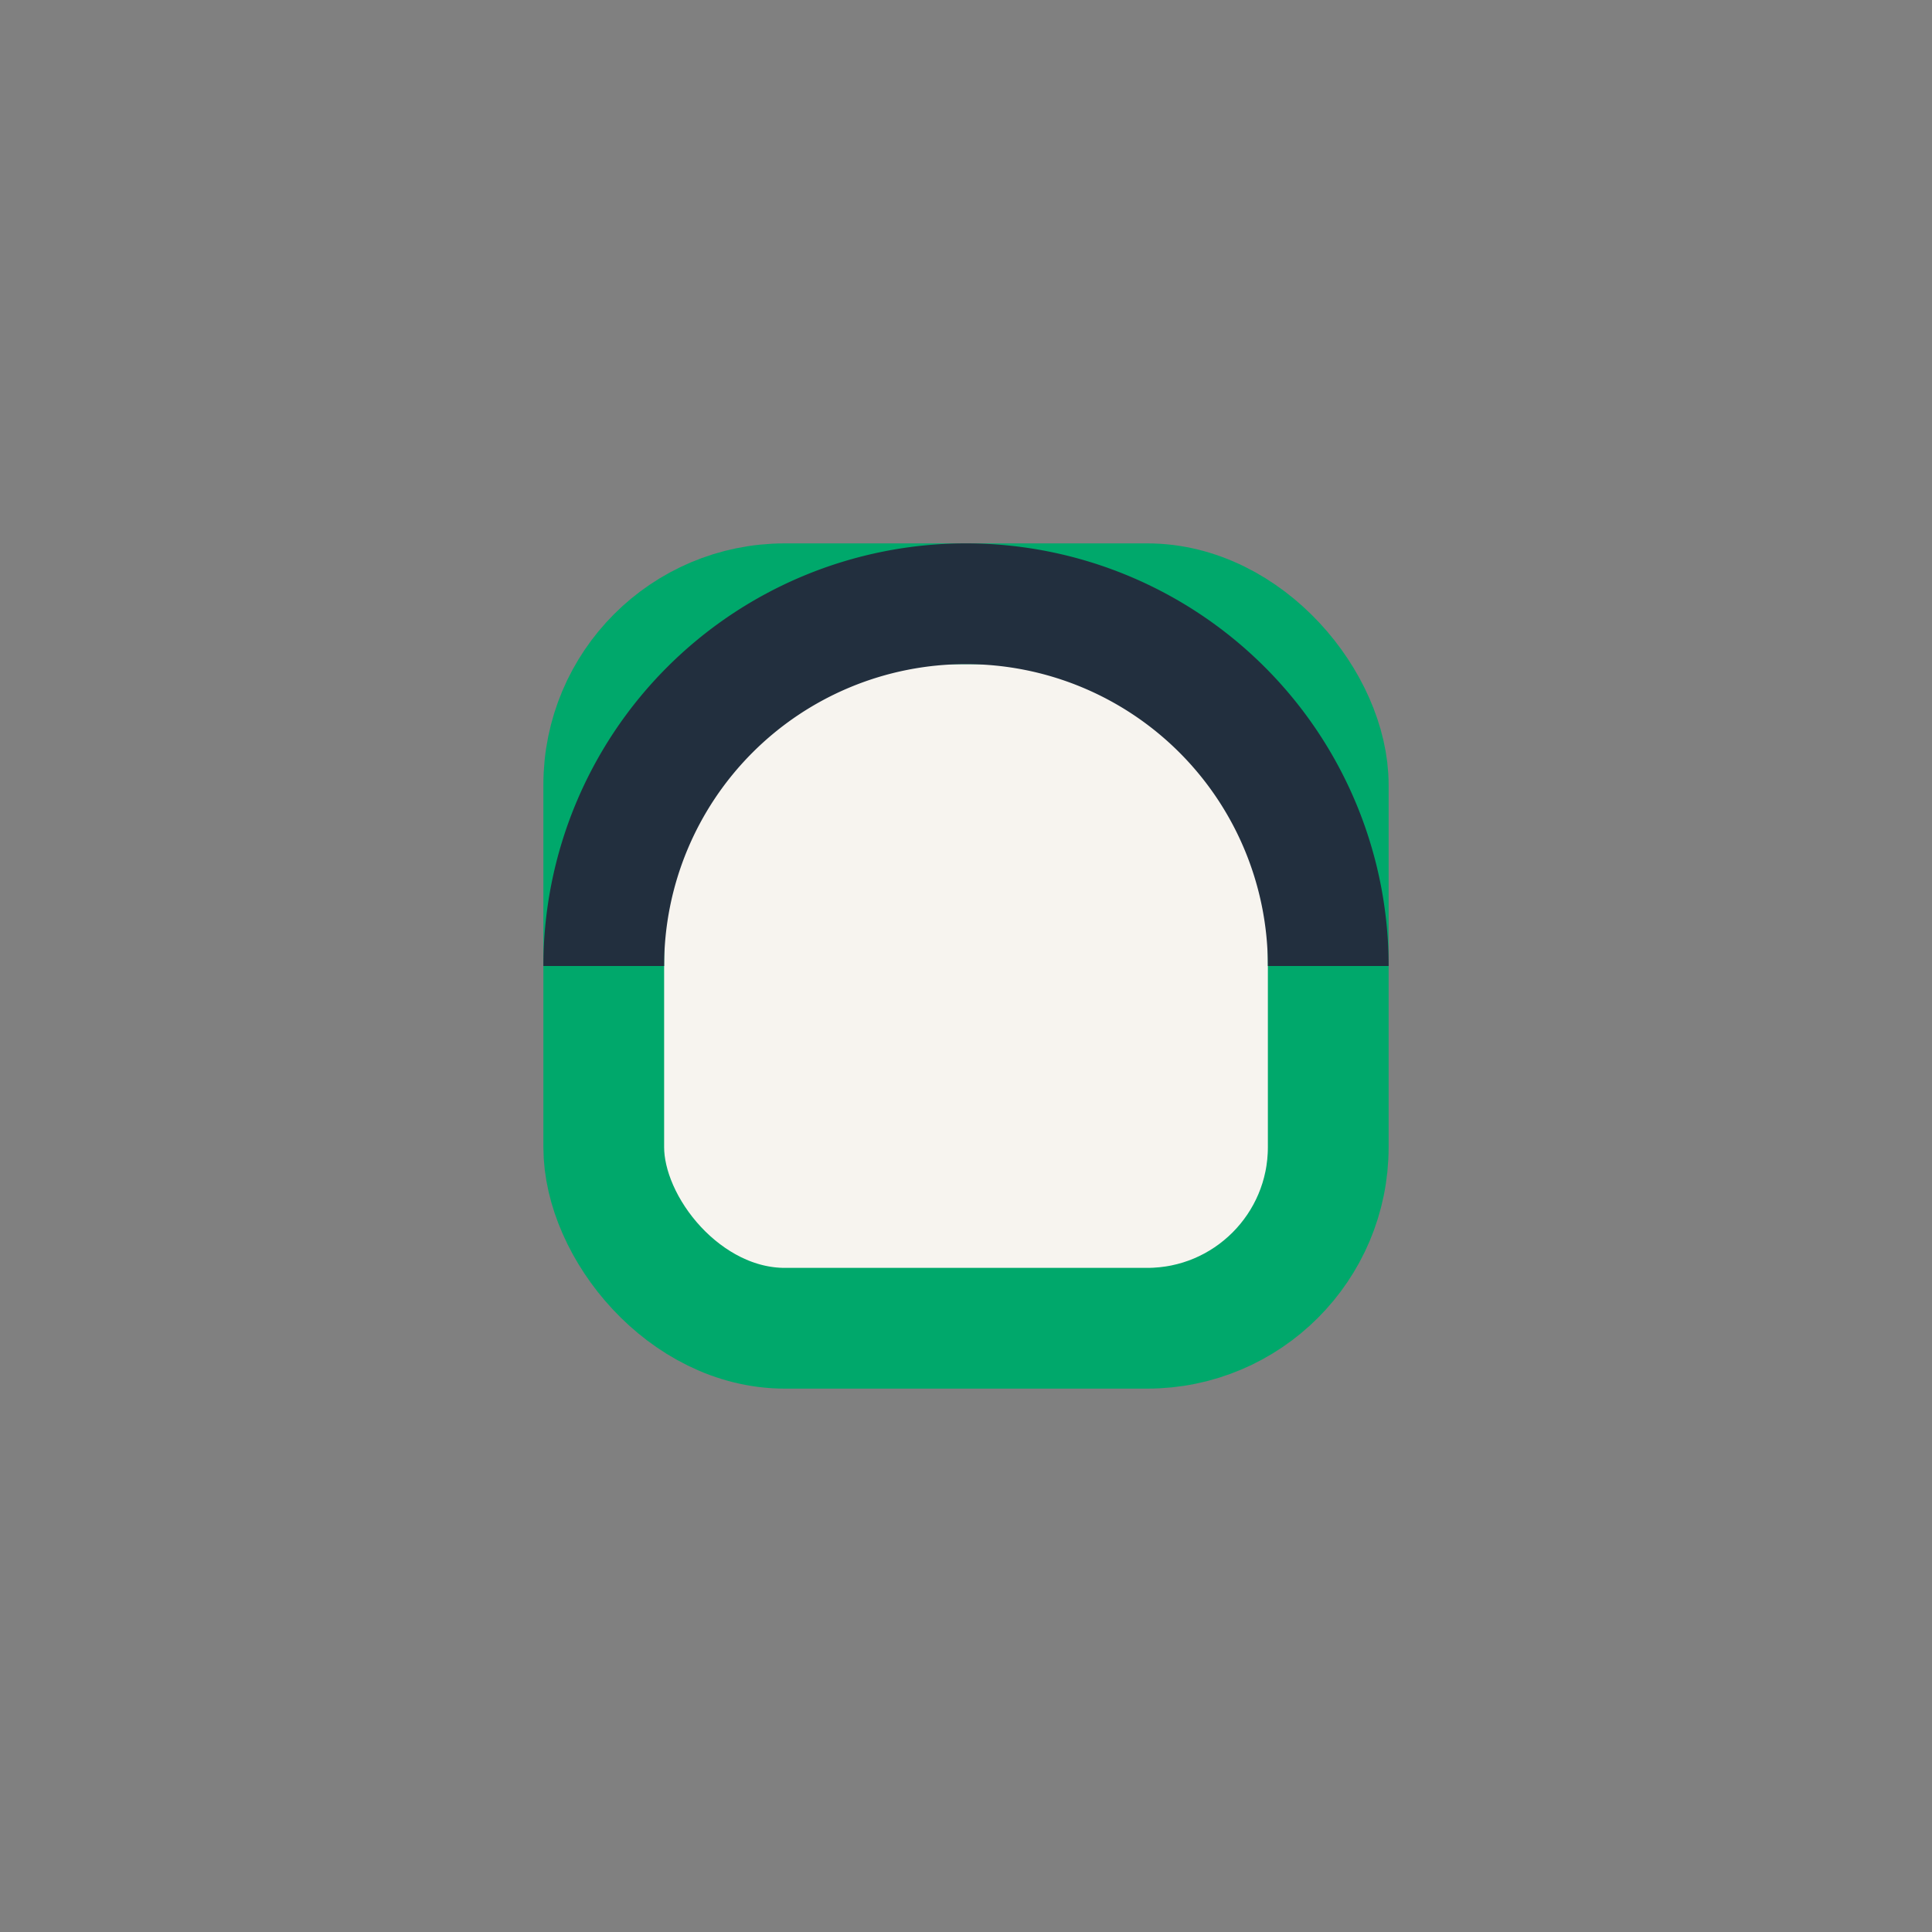 <?xml version="1.0" encoding="UTF-8"?>
<svg xmlns="http://www.w3.org/2000/svg" width="32" height="32" viewBox="0 0 32 32"><rect x="0" y="0" width="32" height="32" fill="#808080" stroke="none"/><rect x="10" y="10" width="12" height="12" rx="3" fill="#F7F4EF" stroke="#00A86B" stroke-width="2"/><path d="M22 16a6 6 0 1 0-12 0" stroke="#222F3E" stroke-width="2" fill="none"/></svg>
